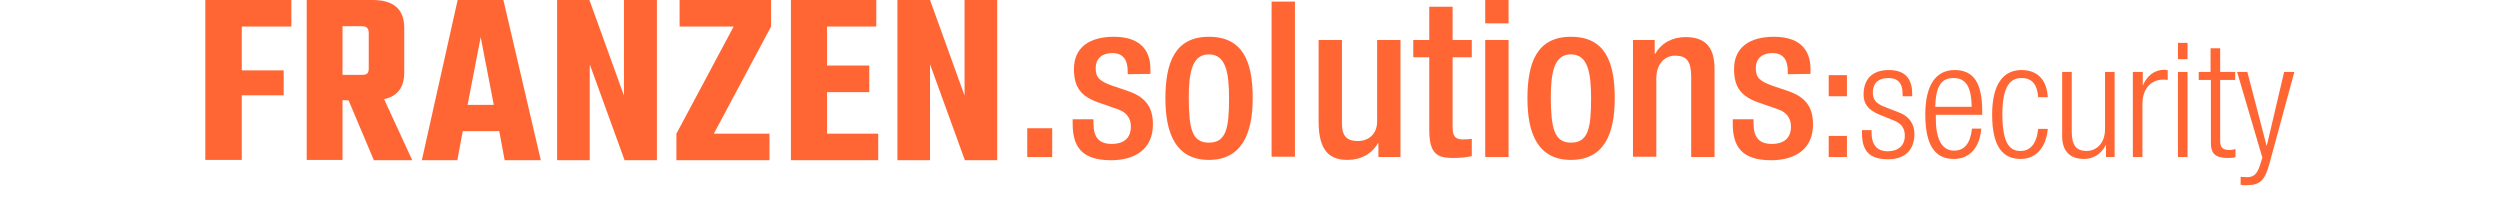 <?xml version="1.0" encoding="utf-8"?>
<!-- Generator: Adobe Illustrator 27.8.1, SVG Export Plug-In . SVG Version: 6.00 Build 0)  -->
<svg version="1.1" id="Ebene_1" xmlns="http://www.w3.org/2000/svg" xmlns:xlink="http://www.w3.org/1999/xlink" x="0px" y="0px"
	 viewBox="0 0 781.7 61.6" style="enable-background:new 0 0 781.7 61.6;" xml:space="preserve">
<style type="text/css">
	.st0{fill:#FF6633;}
</style>
<g>
	<g>
		<g>
			<path class="st0" d="M91.2,8.3H75.6V22h13.1v7.8H75.6V50H64.2V0h26.9V8.3z"/>
			<path class="st0" d="M107.1,31.3V50H95.9V0h20.6c6.6,0,9.9,2.9,9.9,8.7v14c0,4.6-2.1,7.4-6.3,8.3l8.8,19.1h-12l-7.9-18.7
				L107.1,31.3L107.1,31.3z M107.1,8.3v15.1h6.1c0.7,0,1.3-0.1,1.6-0.4c0.3-0.3,0.5-0.8,0.5-1.5V10.2c0-1.3-0.7-2-2-2h-6.2V8.3z"/>
			<path class="st0" d="M157.8,50.1l-1.7-9.1h-11.4l-1.7,9.1h-11.1L143.1,0h14.3l11.7,50.1H157.8z M146.2,32.8h8.2l-4.1-21.2
				L146.2,32.8z"/>
			<path class="st0" d="M195.1,0h10.3v50.1h-10.1l-10.9-30v30h-10.2V0h10.1l10.8,29.9V0z"/>
			<path class="st0" d="M241.1,0v8.3l-17.9,33.5h17.4v8.3h-29.1v-8.3l17.9-33.5h-16.9V0H241.1z"/>
			<path class="st0" d="M258.5,41.8h16.1v8.3h-27.3V0H274v8.3h-15.4v12.2h13.2v8.3h-13.2v13H258.5z"/>
			<path class="st0" d="M301.5,0h10.3v50.1h-10.1l-10.9-30v30h-10.2V0h10.2l10.8,29.9V0H301.5z"/>
		</g>
	</g>
	<g>
		<path class="st0" d="M321.2,40.1h7.8v9h-7.8V40.1z"/>
		<path class="st0" d="M352.6,23.2v-1c0-2.9-1-5.6-4.8-5.6c-2.9,0-5.2,1.4-5.2,4.8c0,2.9,1.3,4,5.2,5.4l4.7,1.6
			c5.4,1.8,8,4.8,8,10.5c0,7.8-5.7,11.2-13.1,11.2c-9.2,0-12-4.3-12-11.4v-1.4h6.5v1.2c0,4.2,1.5,6.5,5.7,6.5c4,0,6-2,6-5.4
			c0-2.7-1.4-4.5-4-5.4l-6-2.1c-5.5-1.9-7.8-4.7-7.8-10.5c0-6.9,5-10.1,12.5-10.1c9.3,0,11.4,5.4,11.4,10v1.6L352.6,23.2L352.6,23.2
			z"/>
		<path class="st0" d="M378,11.5c10.7,0,13.7,7.9,13.7,19.2S388.1,50,378,50c-10.1,0-13.6-7.9-13.6-19.2S367.4,11.5,378,11.5z
			 M378,44.6c5.4,0,6.3-4.5,6.3-13.8c0-8.1-1-13.8-6.3-13.8s-6.3,5.7-6.3,13.8C371.8,40.1,372.6,44.6,378,44.6z"/>
		<path class="st0" d="M397.6,0.5h7.3V49h-7.3V0.5z"/>
		<path class="st0" d="M431,44.8h-0.2c-1.8,3.3-5.3,5.2-9.4,5.2c-5.4,0-9.1-2.5-9.1-12V12.5h7.3v26.2c0,4.1,1.8,5.4,5,5.4
			c3.1,0,6-2,6-6.1V12.5h7.3v36.6H431L431,44.8L431,44.8z"/>
		<path class="st0" d="M441.9,12.5h5V2.1h7.3v10.4h6v5.4h-6v21.8c0,2.9,0.8,3.9,3.3,3.9c1.1,0,2-0.1,2.7-0.2v5.4
			c-1.6,0.4-3.6,0.6-5.9,0.6c-5,0-7.4-1.4-7.4-8.8V17.9h-5V12.5z"/>
		<path class="st0" d="M464.4,0h7.3v7.3h-7.3V0z M464.4,12.5h7.3v36.6h-7.3V12.5z"/>
		<path class="st0" d="M491.2,11.5c10.7,0,13.7,7.9,13.7,19.2S501.5,50,491.2,50c-10.1,0-13.6-7.9-13.6-19.2S480.6,11.5,491.2,11.5z
			 M491.2,44.6c5.4,0,6.3-4.5,6.3-13.8c0-8.1-1-13.8-6.3-13.8s-6.3,5.7-6.3,13.8C485,40.1,486,44.6,491.2,44.6z"/>
		<path class="st0" d="M510.5,12.5h6.9v4.3h0.2c1.8-3.3,5.3-5.2,9.4-5.2c5.6,0,9.1,2.5,9.1,9.9v27.6h-7.3V24c0-4.8-1.4-6.6-5.1-6.6
			c-3,0-5.8,2.4-5.8,7.1V49h-7.3V12.5H510.5z"/>
		<path class="st0" d="M559,23.2v-1c0-2.9-1-5.6-4.8-5.6c-2.9,0-5.2,1.4-5.2,4.8c0,2.9,1.3,4,5.2,5.4l4.7,1.6c5.4,1.8,8,4.8,8,10.5
			c0,7.8-5.7,11.2-13.1,11.2c-9.2,0-12-4.3-12-11.4v-1.4h6.5v1.2c0,4.2,1.5,6.5,5.7,6.5c4,0,6-2,6-5.4c0-2.7-1.4-4.5-4-5.4l-6-2.1
			c-5.5-1.9-7.8-4.7-7.8-10.5c0-6.9,5-10.1,12.5-10.1c9.3,0,11.4,5.4,11.4,10v1.6L559,23.2L559,23.2z"/>
		<path class="st0" d="M571.8,23.5h5.7v6.6h-5.7V23.5L571.8,23.5z M571.8,42.5h5.7v6.6h-5.7V42.5L571.8,42.5z"/>
		<path class="st0" d="M587.8,35.9c-3.8-1.5-5.1-3.6-5.1-6.3c0-5.5,3.4-7.7,7.9-7.7c5,0,7.3,2.6,7.3,7.4v0.8h-3v-0.8
			c0-3.4-1.6-4.9-4.4-4.9c-3.5,0-4.9,1.9-4.9,4.5c0,1.9,0.6,3.3,3.6,4.5l4.4,1.7c3.6,1.3,5,3.9,5,6.8c0,4.6-2.6,7.9-8.2,7.9
			c-5.5,0-8.2-2.2-8.2-8.2v-0.9h3v0.7c0,3.9,1.7,5.9,5.1,5.9c3.2,0,5.3-1.8,5.3-4.8c0-2.4-1-3.9-3.6-4.9L587.8,35.9z"/>
		<path class="st0" d="M619.5,40.3c-0.5,5.7-3.5,9.4-8.6,9.4c-5.6,0-8.9-3.9-8.9-13.9c0-9.2,3.3-13.9,9.2-13.9s8.6,4,8.6,12.9v1.1
			h-14.5v1.2c0,7.7,2.7,10,5.7,10c3.2,0,5.1-2.2,5.6-6.9h2.9V40.3z M616.5,33.4c-0.1-6.6-2-9-5.7-9s-5.5,2.4-5.7,9H616.5z"/>
		<path class="st0" d="M640.3,40.3c-0.5,5.7-3.6,9.4-8.5,9.4c-5.6,0-8.9-3.9-8.9-13.9c0-9.2,3.3-13.9,9.2-13.9c5,0,7.9,3.1,8.2,8.5
			h-3c-0.3-4.1-2-6-5.2-6s-6,2-6,11.4c0,10,2.9,11.4,5.7,11.4c3,0,5-2.2,5.5-6.9C637.3,40.3,640.3,40.3,640.3,40.3z"/>
		<path class="st0" d="M644.8,22.5h3v18.7c0,4.3,1.5,6,4.6,6c3.4,0,5.8-2.7,5.8-6.8V22.5h3v26.6h-2.7v-3.7h-0.1
			c-1.5,3-4.1,4.3-6.8,4.3c-4,0-6.8-2.1-6.8-7.1V22.5z"/>
		<path class="st0" d="M667,22.5h3v4.1h0.1c1.2-2.9,3.6-4.8,6.7-4.8c0.3,0,0.7,0.1,1,0.2v3c-0.5-0.1-1-0.1-1.5-0.1
			c-3.3,0-6.4,2.4-6.4,7.6v16.6h-3V22.5H667z"/>
		<path class="st0" d="M681,13.4h3v5.1h-3V13.4z M681,22.5h3v26.6h-3V22.5z"/>
		<path class="st0" d="M691.2,25h-3.7v-2.5h3.7v-7.4h3v7.4h4.7V25h-4.7v19.1c0,2.1,0.9,2.8,2.9,2.8c0.6,0,1.2-0.1,1.9-0.3v2.5
			c-0.4,0.2-1.1,0.3-2.1,0.3c-4,0-5.6-1.1-5.6-4.7V25H691.2z"/>
		<path class="st0" d="M699.5,22.5h3.2l6,23h0.1l5.4-23h3.2l-7.8,28.7c-1.4,5.2-3,6.7-7,6.7c-0.8,0-1.4,0-2-0.1v-2.5
			c0.7,0,1.3,0.1,2,0.1c1.9,0,3.1-0.8,4-3.6l0.8-2.5L699.5,22.5z"/>
	</g>
</g>
</svg>
